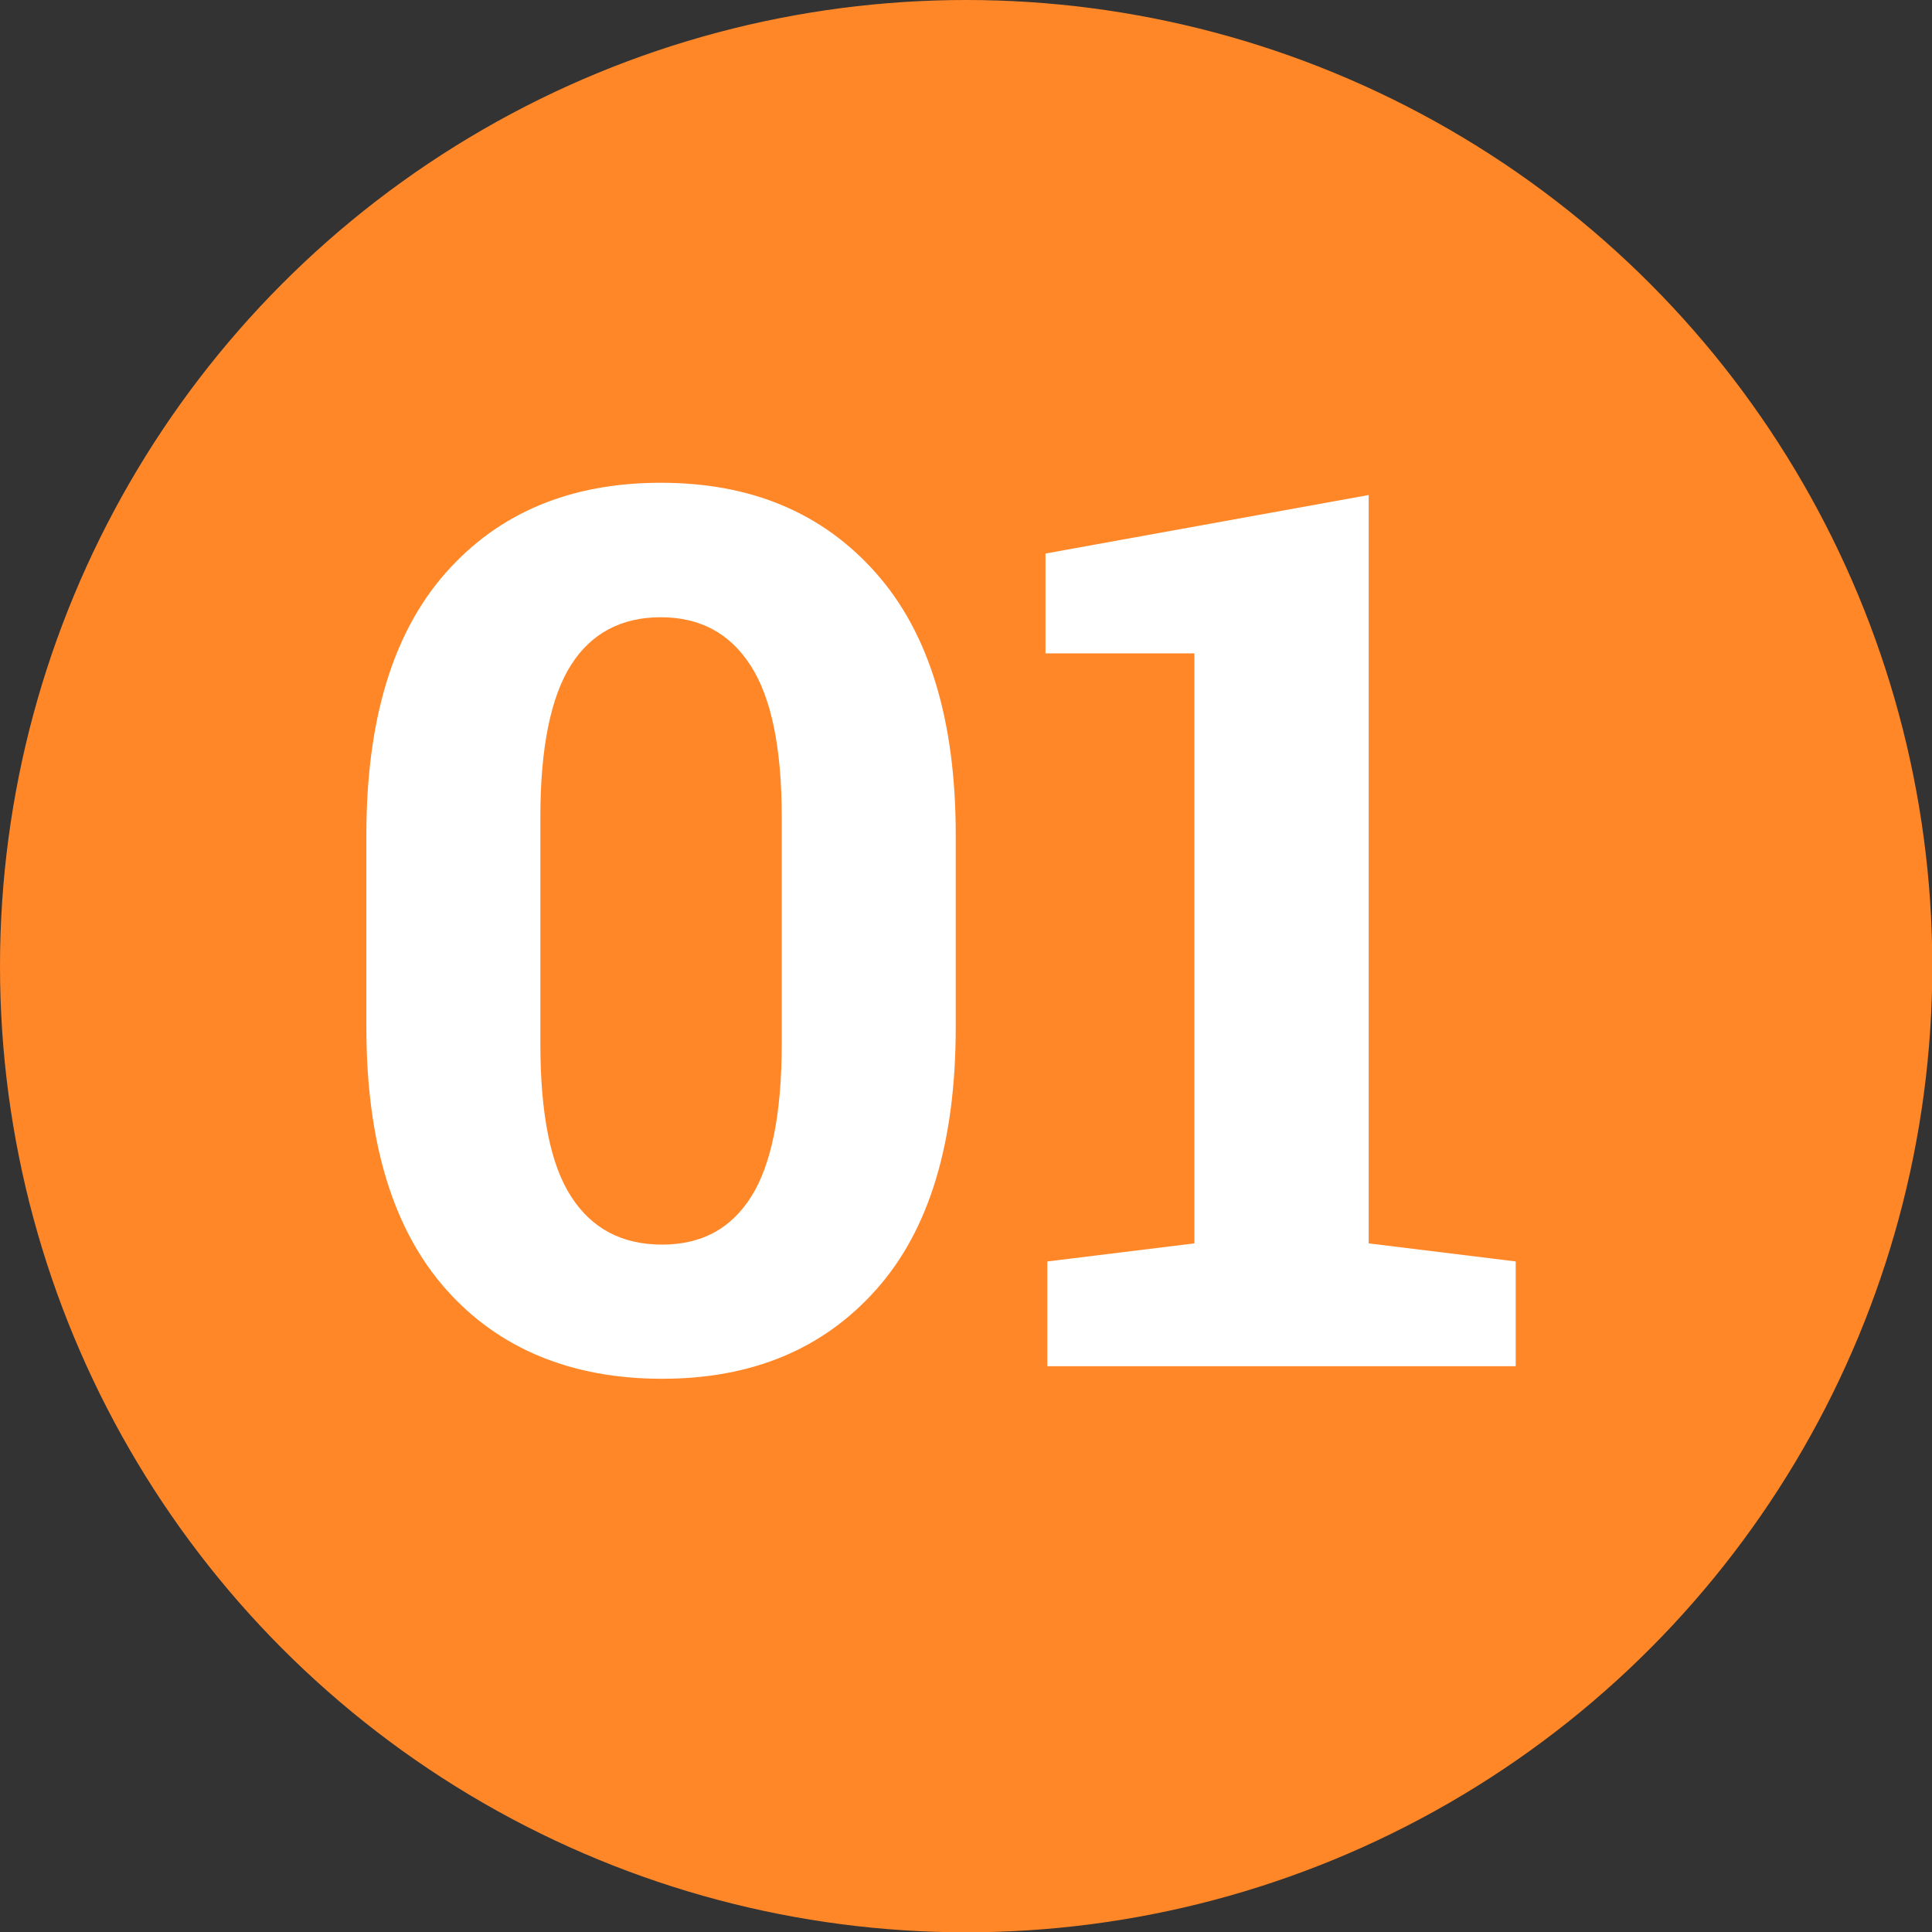 <?xml version="1.0" encoding="UTF-8"?><svg id="_レイヤー_2" xmlns="http://www.w3.org/2000/svg" viewBox="0 0 63.07 63.07"><rect x="0" y="0" width="63.07" height="63.07" fill="#333333" stroke="none"/><defs><style>.cls-1{fill:#fff;}.cls-2{fill:#ff8728;}</style></defs><g id="_レイヤー_1-2"><circle class="cls-2" cx="31.54" cy="31.54" r="31.54"/><path class="cls-1" d="m31.2,33.53c0,3.76-.86,6.62-2.59,8.56-1.73,1.95-4.06,2.92-7,2.92s-5.32-.97-7.05-2.92c-1.73-1.95-2.6-4.8-2.6-8.56v-6.27c0-3.75.86-6.6,2.59-8.56,1.73-1.96,4.07-2.94,7.02-2.94s5.28.98,7.02,2.94,2.61,4.81,2.61,8.56v6.27Zm-5.68-6.86c0-2.25-.34-3.9-1.02-4.95-.68-1.05-1.65-1.57-2.93-1.57s-2.27.52-2.93,1.56-1,2.7-1,4.96v7.4c0,2.29.33,3.96,1.01,5,.67,1.04,1.66,1.56,2.96,1.56s2.25-.52,2.91-1.56,1-2.71,1-5v-7.4Z"/><path class="cls-1" d="m34.19,41.18l4.8-.59v-19.26h-4.86v-3.26l10.55-1.91v24.43l4.8.59v3.42h-15.29v-3.42Z"/></g></svg>